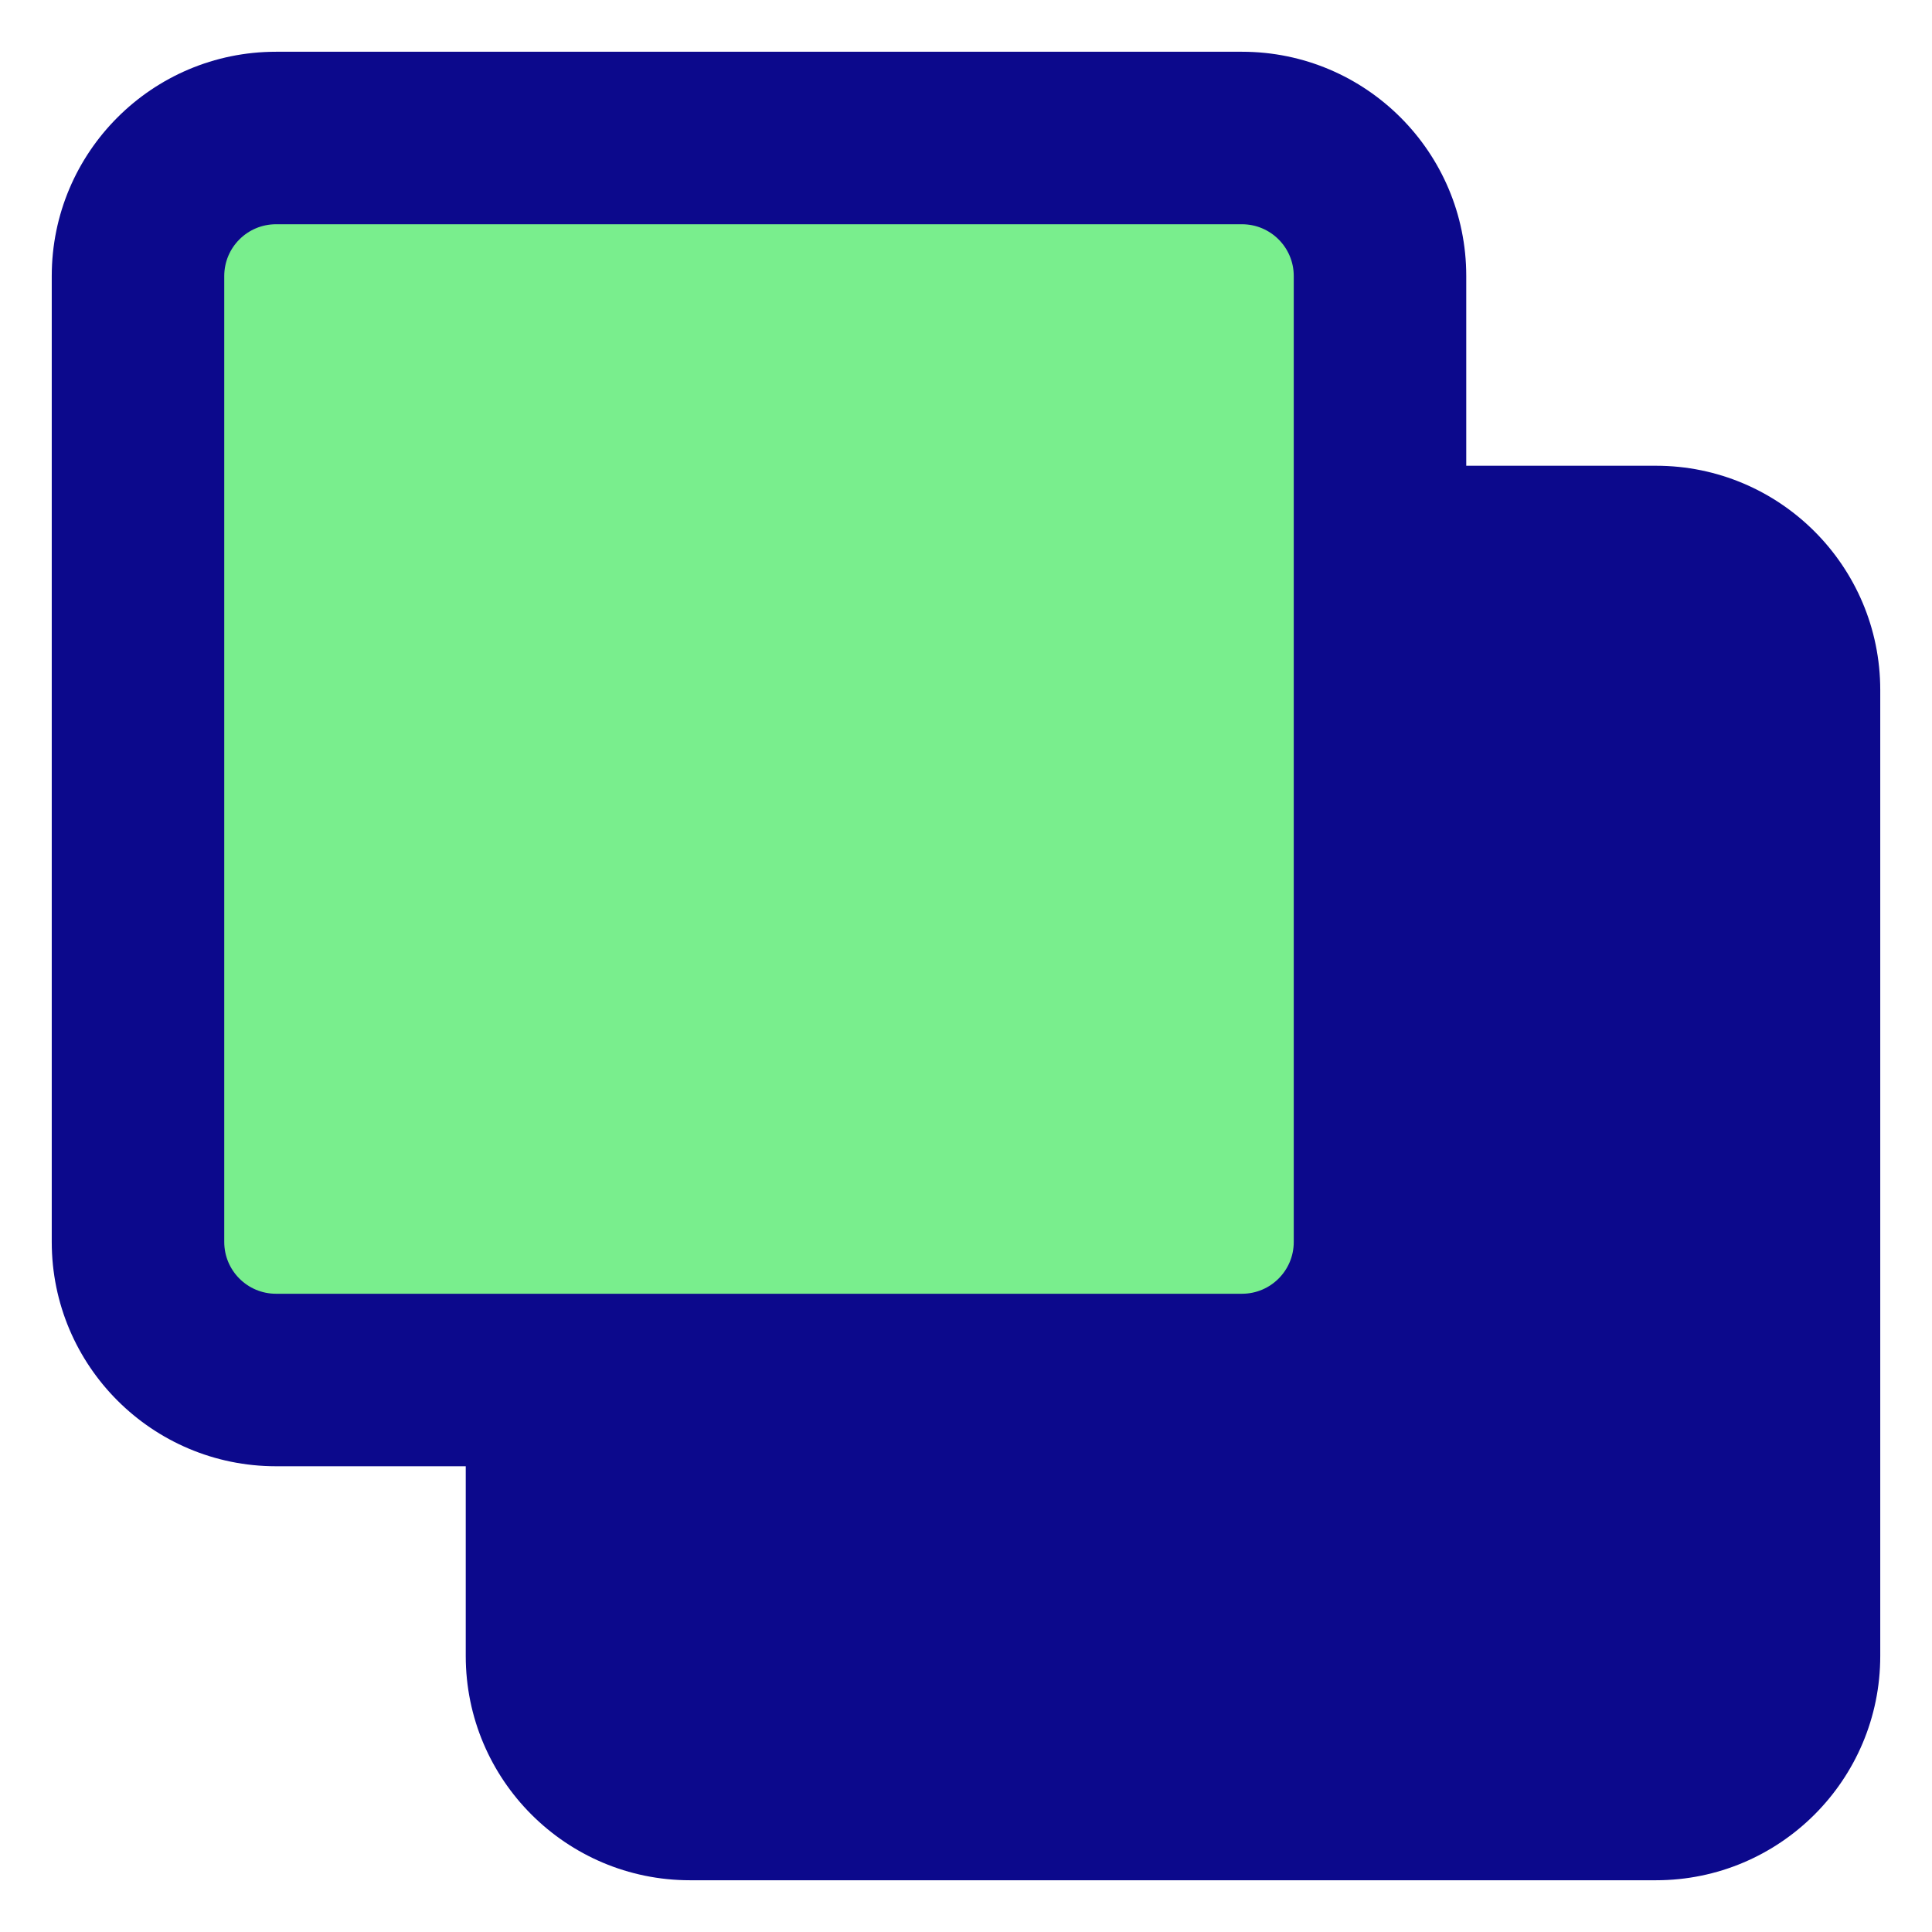 <svg xmlns="http://www.w3.org/2000/svg" fill="none" viewBox="0 0 14 14" id="Align-Back-1--Streamline-Core">
  <desc>
    Align Back 1 Streamline Icon: https://streamlinehq.com
  </desc>
  <g id="align-back-1--back-design-layer-layers-pile-stack-arrange-square">
    <path id="Vector" fill="#79ee8d" d="M9 1 2 1c-0.552 0 -1 0.448 -1 1l0 7c0 0.552 0.448 1 1 1l7 0c0.552 0 1 -0.448 1 -1l0 -7c0 -0.552 -0.448 -1 -1 -1Z" stroke-width="1"></path>
    <path id="Union" fill="#0c098c" fill-rule="evenodd" d="m10.625 3.375 1.375 0c0.897 0 1.625 0.728 1.625 1.625l0 7c0 0.897 -0.728 1.625 -1.625 1.625l-7 0c-0.897 0 -1.625 -0.728 -1.625 -1.625l0 -1.375 -1.375 0C1.103 10.625 0.375 9.897 0.375 9L0.375 2C0.375 1.103 1.103 0.375 2 0.375l7 -0c0.897 0 1.625 0.728 1.625 1.625l0 1.375ZM2 1.625l7 0c0.207 0 0.375 0.168 0.375 0.375l0 7c0 0.207 -0.168 0.375 -0.375 0.375l-7 0c-0.207 0 -0.375 -0.168 -0.375 -0.375l0 -7c0 -0.207 0.168 -0.375 0.375 -0.375Z" clip-rule="evenodd" stroke-width="1"></path>
  </g>
</svg>